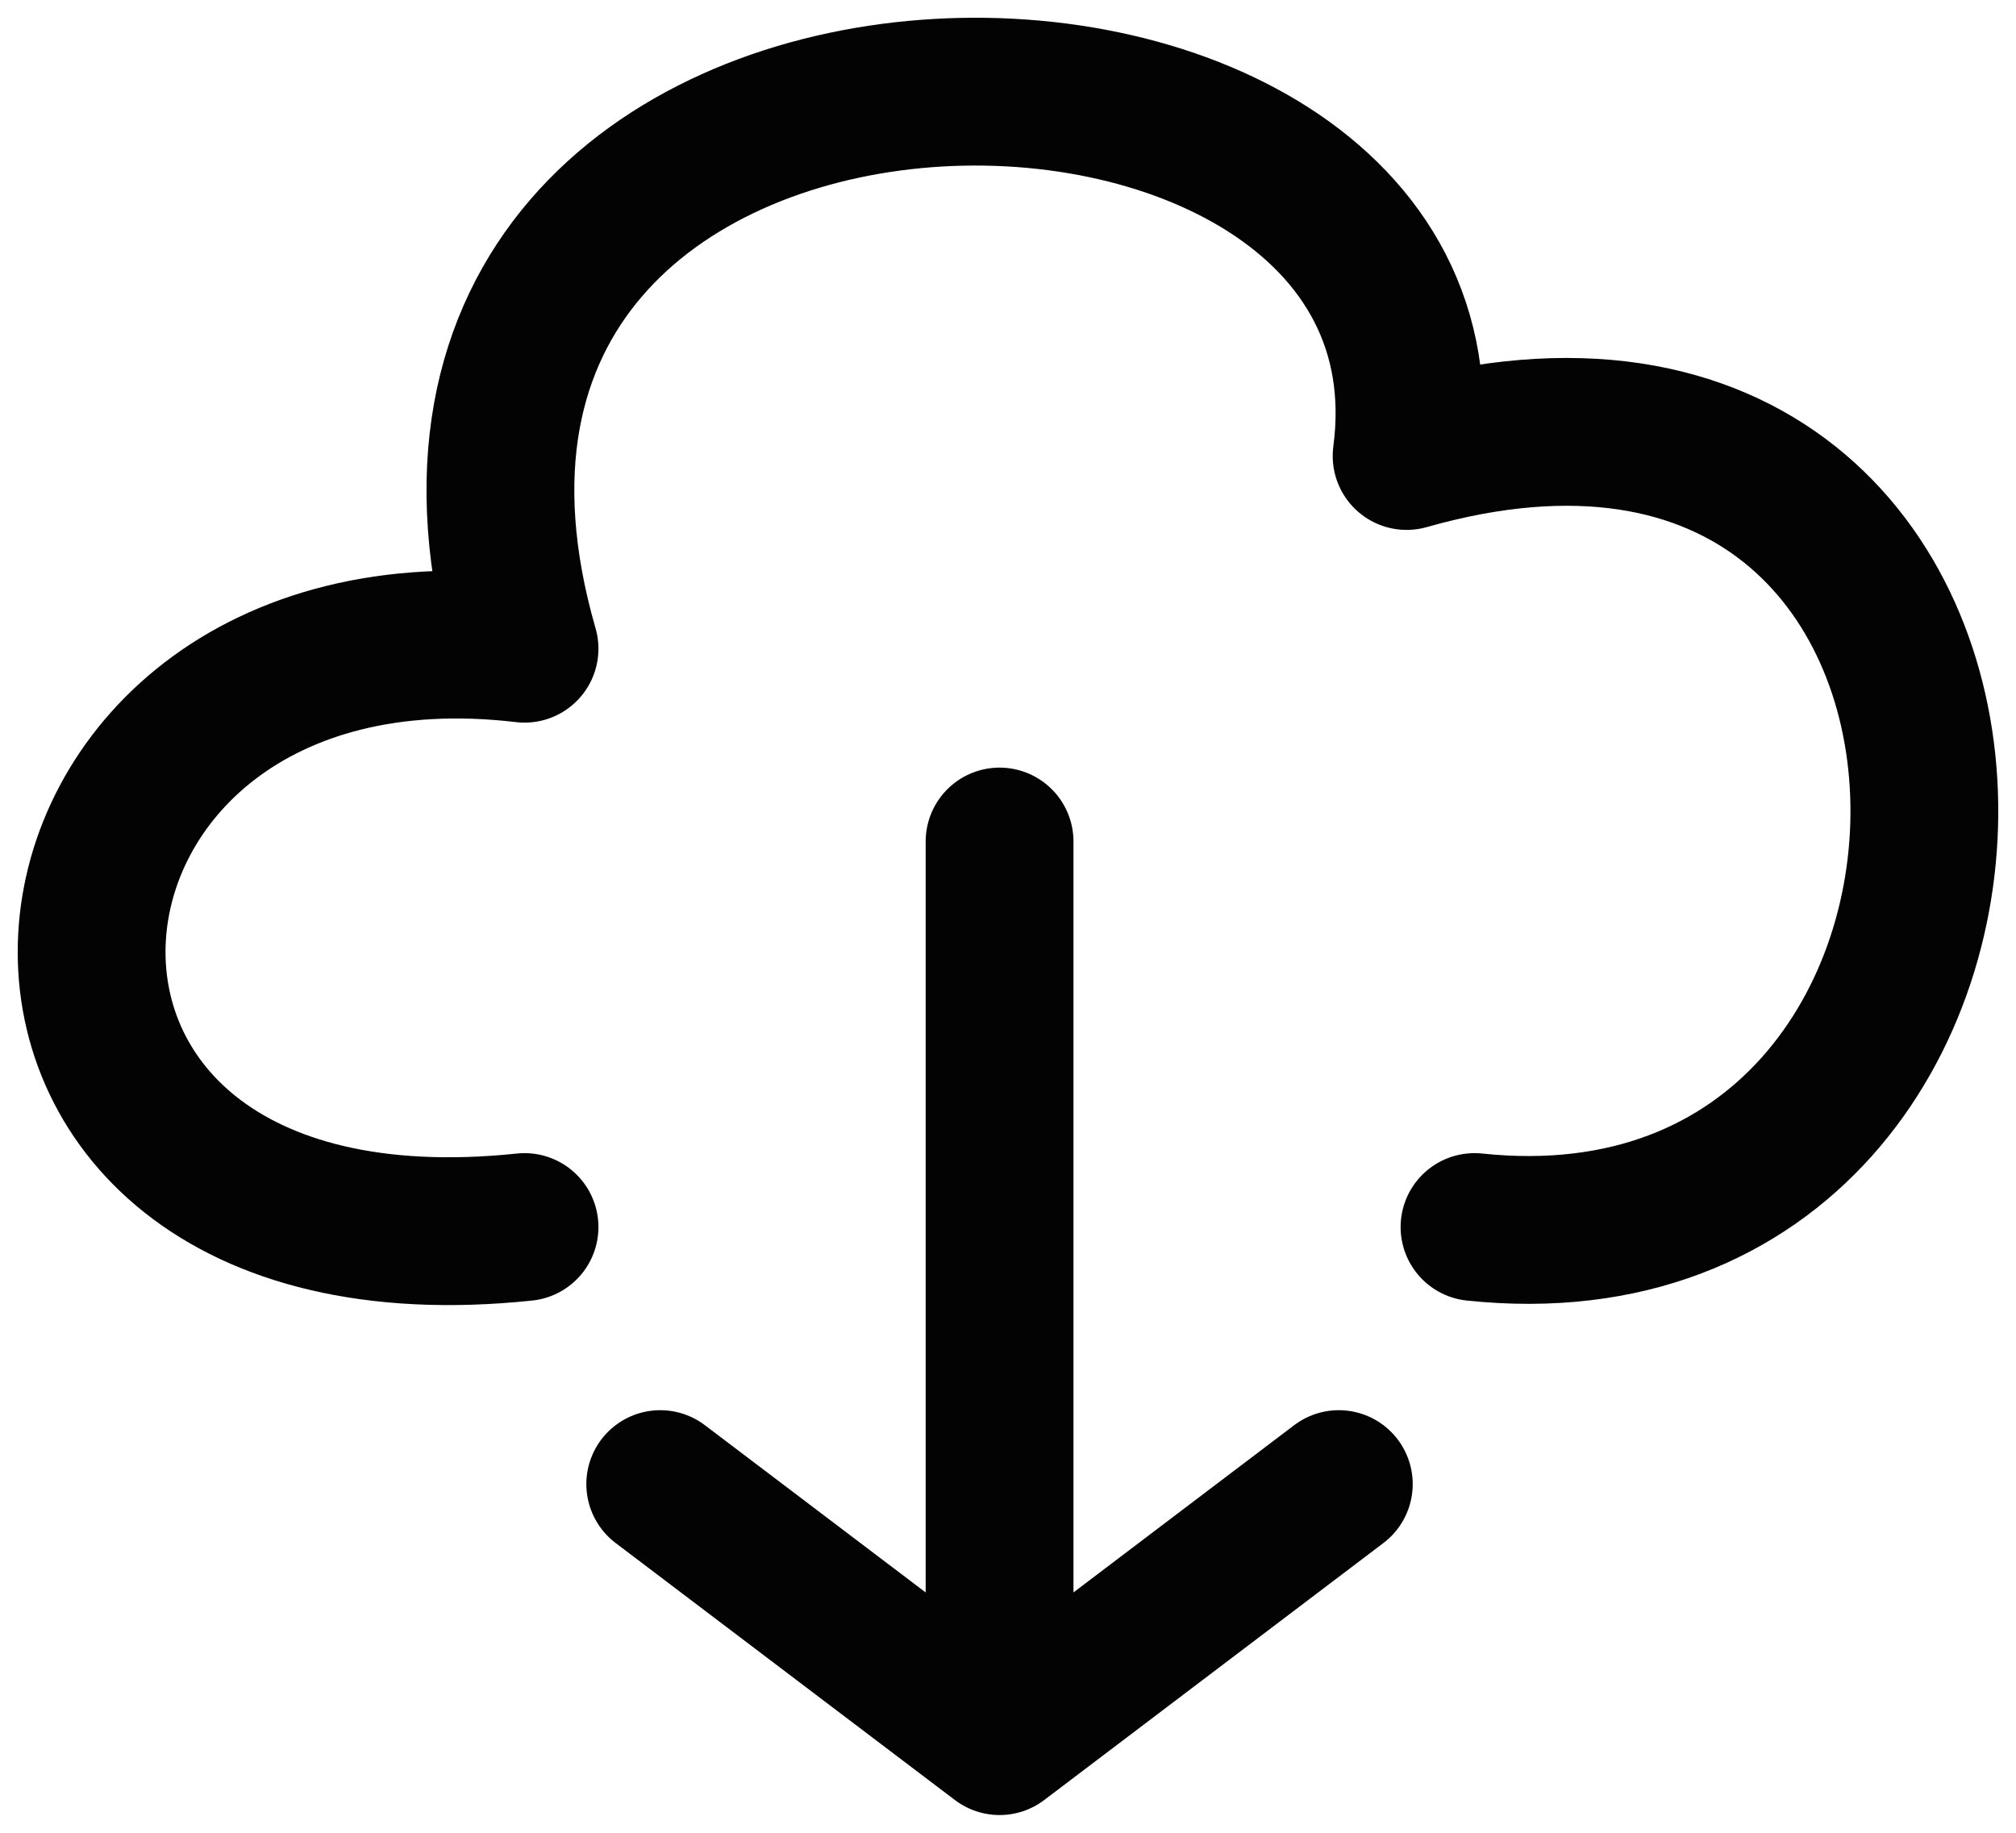 <?xml version="1.0" encoding="UTF-8"?> <svg xmlns="http://www.w3.org/2000/svg" width="22" height="20" viewBox="0 0 22 20" fill="none"> <path d="M5.724 13.39C-0.94 14.091 -0.199 6.378 5.724 7.079C3.503 -0.634 16.091 -0.634 15.35 4.976C22.755 2.872 22.755 14.091 16.091 13.39M7.205 16.195L10.908 19M10.908 19L14.61 16.195M10.908 19V9.183" stroke="#030303" stroke-width="1.613" stroke-linecap="round" stroke-linejoin="round"></path> </svg> 